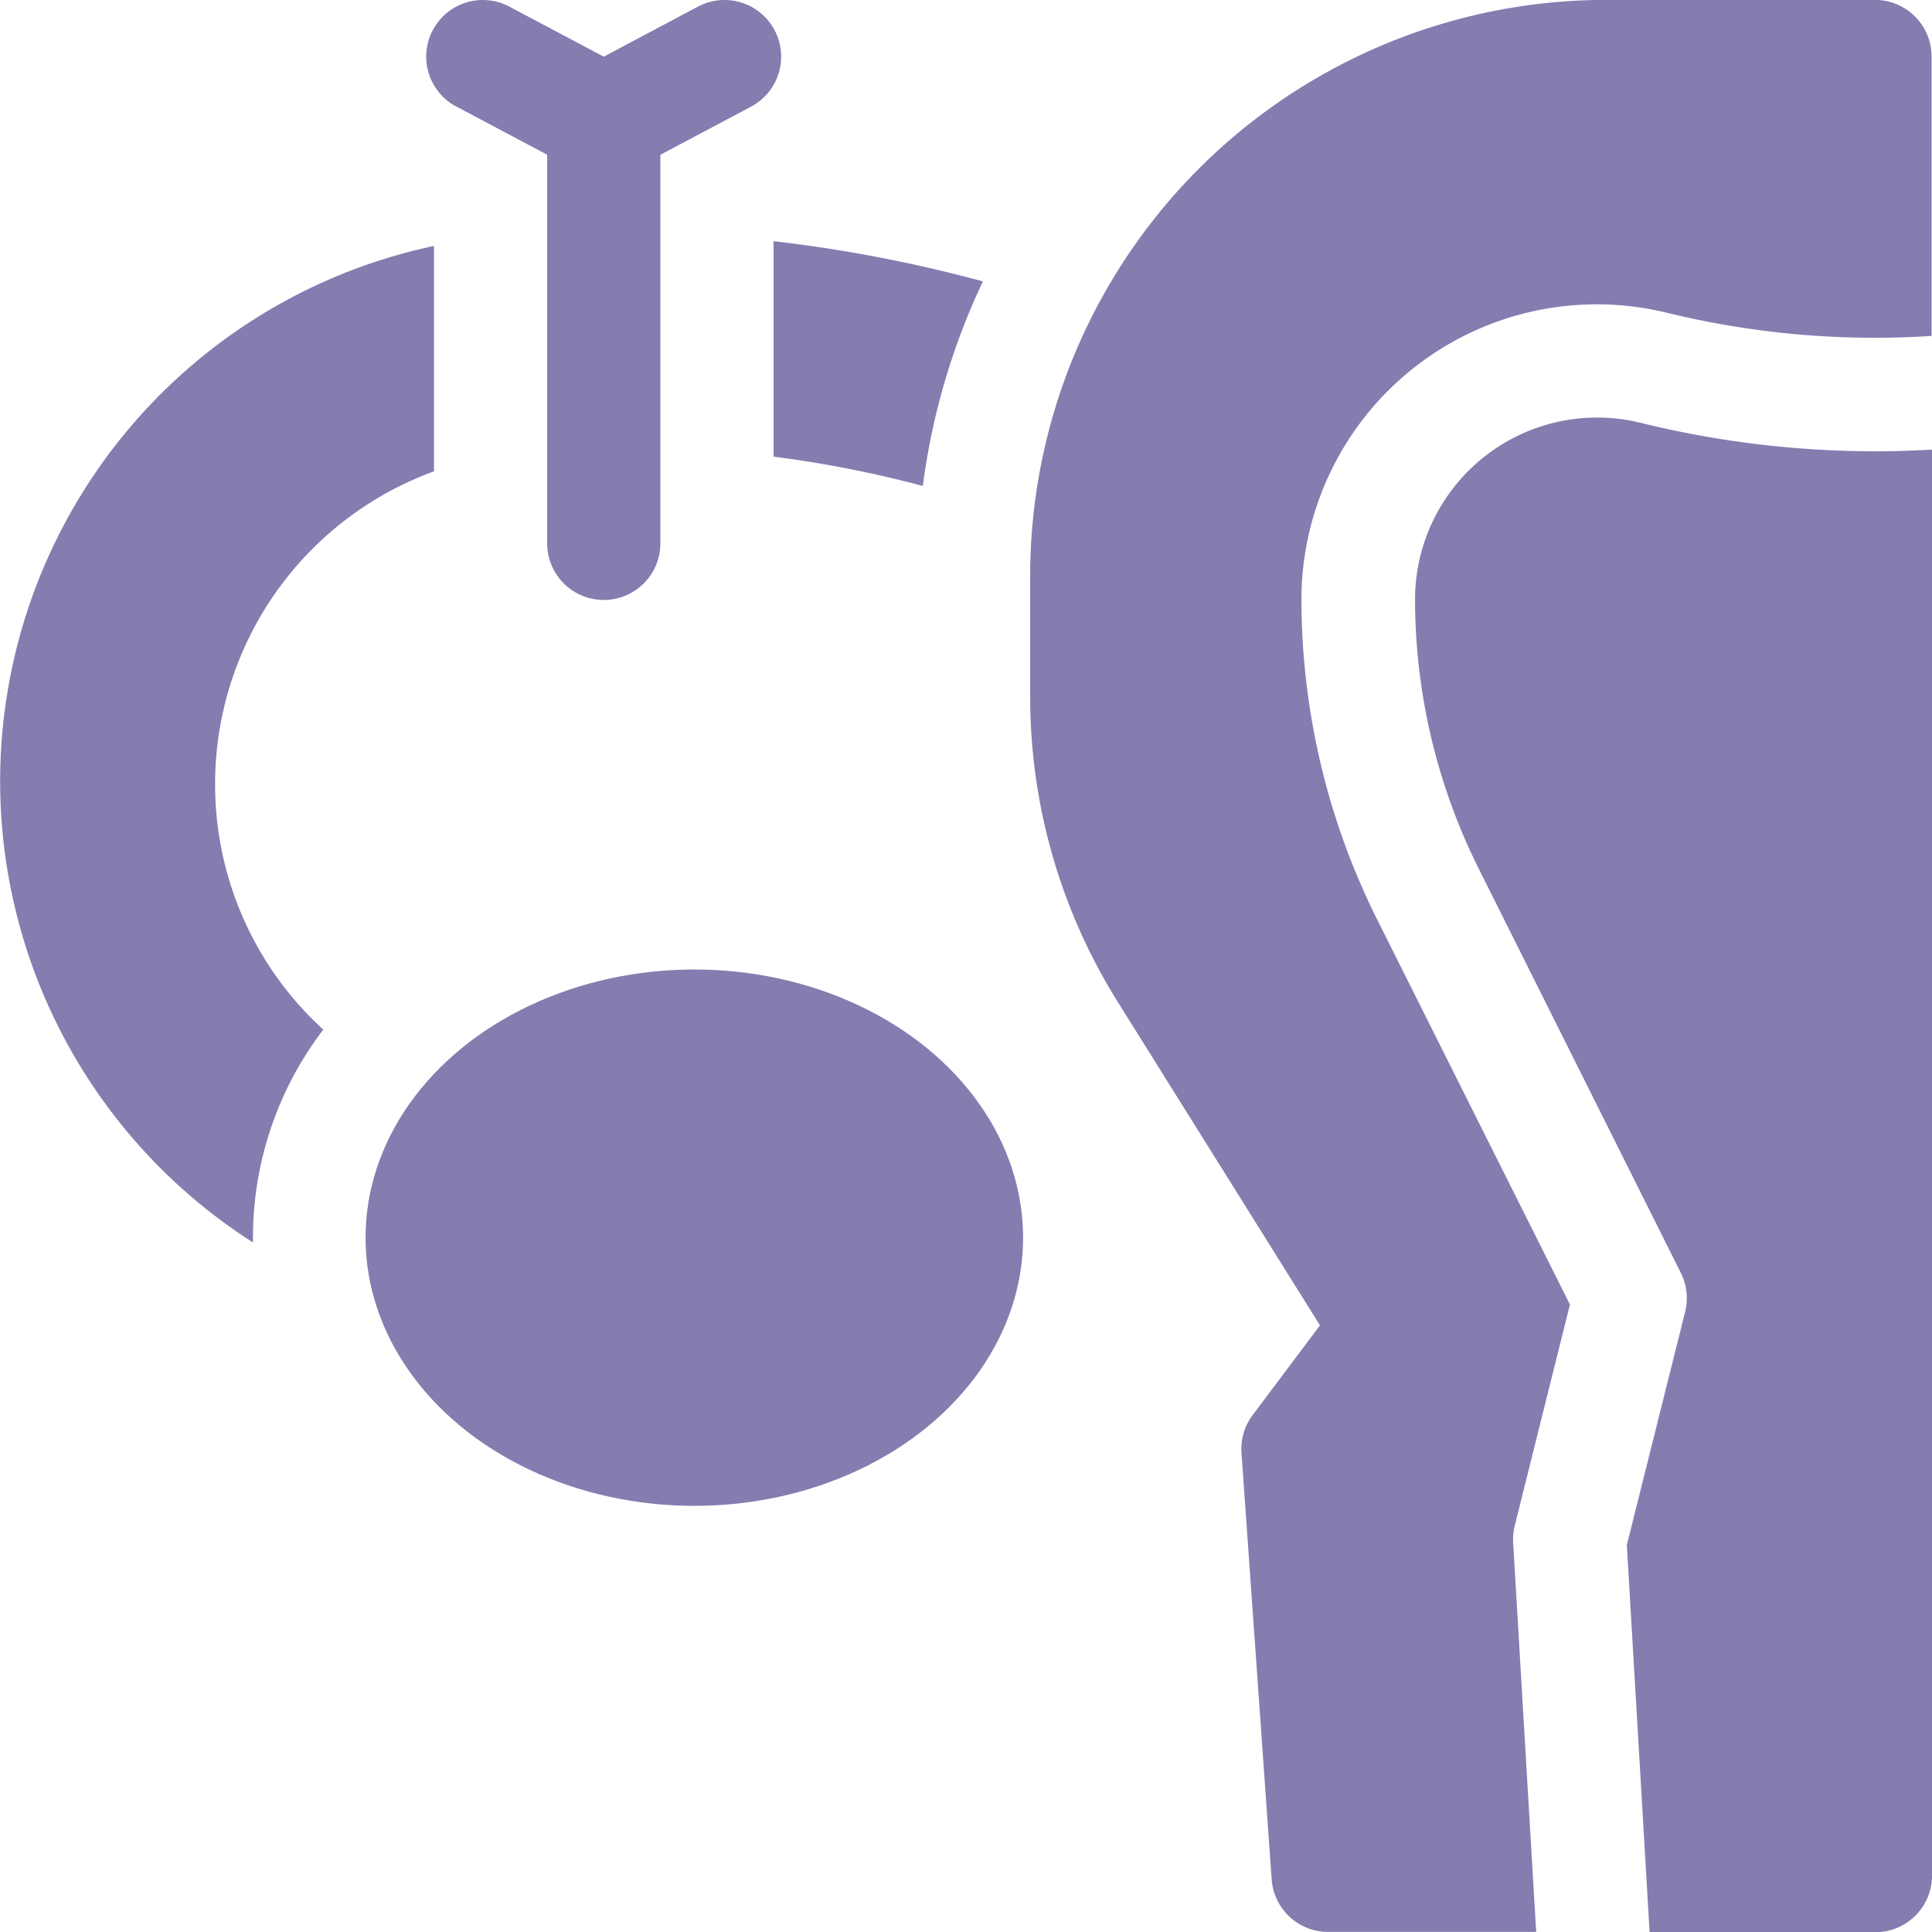 <?xml version="1.0" encoding="UTF-8"?>
<svg xmlns="http://www.w3.org/2000/svg" id="Varicocele_Surgery" data-name="Varicocele Surgery" width="42" height="42" viewBox="0 0 42 42">
  <path id="Path_426" data-name="Path 426" d="M4.676,76.873a7.235,7.235,0,0,1,4.758-6.8v-4.9A11.894,11.894,0,0,0,5.5,86.836a7.442,7.442,0,0,1,1.528-4.627A7.216,7.216,0,0,1,4.676,76.873Z" transform="translate(0 -59.826)" fill="#837db0"></path>
  <path id="Path_427" data-name="Path 427" d="M205,68.595a24.822,24.822,0,0,1,3.245.637,14.912,14.912,0,0,1,1.306-4.447A30.922,30.922,0,0,0,205,63.911Z" transform="translate(-188.184 -58.668)" fill="#837db0"></path>
  <path id="Path_428" data-name="Path 428" d="M291.375,0h-5.851A12.524,12.524,0,0,0,273,12.526v2.613a12.5,12.5,0,0,0,1.9,6.637l4.4,7.038-1.463,1.95a1.227,1.227,0,0,0-.243.825l.656,9.27A1.23,1.23,0,0,0,279.48,42H284l-.5-8.459a1.229,1.229,0,0,1,.034-.371l1.2-4.808-4.2-8.389a15.594,15.594,0,0,1-1.637-6.938,6.421,6.421,0,0,1,7.96-6.23,19.051,19.051,0,0,0,5.739.5V1.232A1.231,1.231,0,0,0,291.375,0Z" transform="translate(-250.605 -0.002)" fill="#837db0"></path>
  <path id="Path_429" data-name="Path 429" d="M379.908,110.751A3.958,3.958,0,0,0,375,114.593a13.117,13.117,0,0,0,1.378,5.837l4.4,8.8a1.231,1.231,0,0,1,.093.849l-1.267,5.067.495,8.416h4.91a1.231,1.231,0,0,0,1.23-1.23v-31A21.3,21.3,0,0,1,379.908,110.751Z" transform="translate(-344.238 -101.558)" fill="#837db0"></path>
  <ellipse id="Ellipse_20" data-name="Ellipse 20" cx="7.147" cy="5.83" rx="7.147" ry="5.83" transform="translate(7.947 21.076)" fill="#837db0"></ellipse>
  <path id="Path_430" data-name="Path 430" d="M113.65,2.317l1.972,1.047v8.448a1.23,1.23,0,0,0,2.461,0V3.365l1.972-1.047A1.23,1.23,0,1,0,118.9.144l-2.048,1.088L114.8.144a1.23,1.23,0,0,0-1.154,2.173Z" transform="translate(-103.727 0)" fill="#837db0"></path>
</svg>
